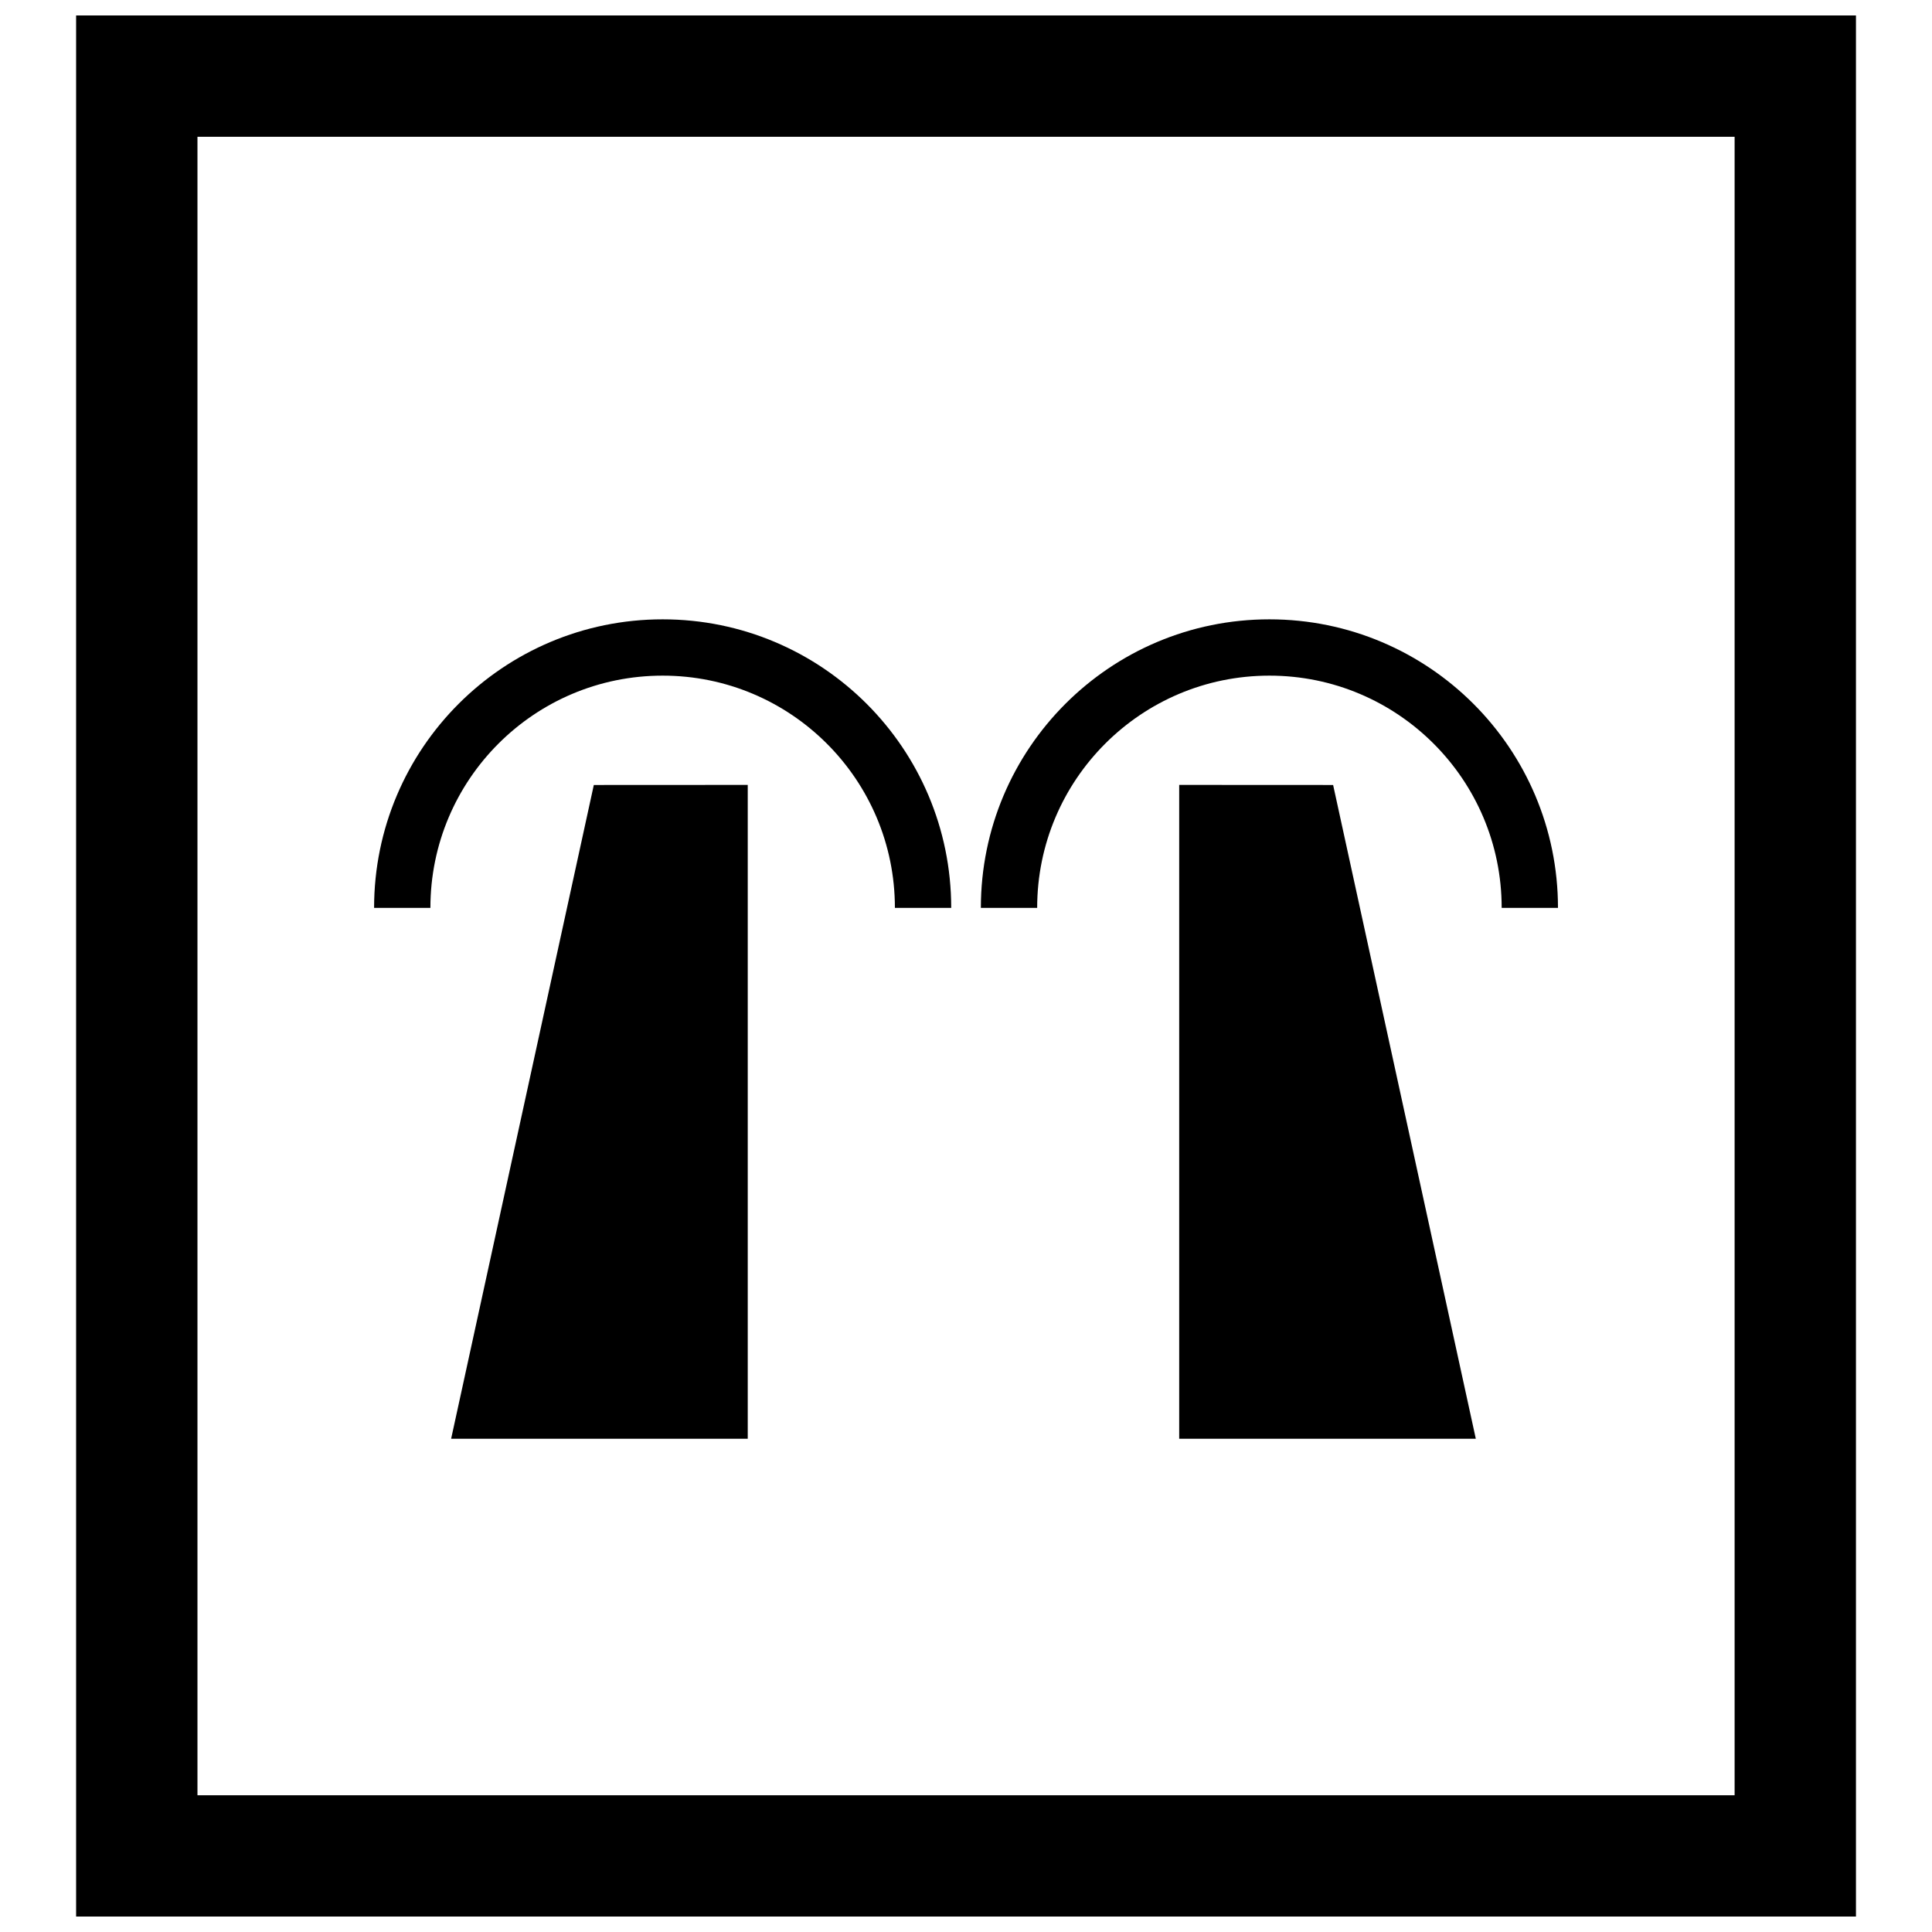 <?xml version="1.0" encoding="UTF-8"?>
<!-- Uploaded to: ICON Repo, www.svgrepo.com, Generator: ICON Repo Mixer Tools -->
<svg width="800px" height="800px" version="1.1" viewBox="144 144 512 512" xmlns="http://www.w3.org/2000/svg">
 <defs>
  <clipPath id="a">
   <path d="m164 148.09h472v503.81h-472z"/>
  </clipPath>
 </defs>
 <g clip-path="url(#a)">
  <path transform="matrix(5.36 0 0 5.36 164.17 148.09)" d="m3 3h82v88h-82z" fill="none" stroke="#000000" stroke-width="6"/>
 </g>
 <path d="m342.16 352.01v173.27h-78.605l37.812-173.25"/>
 <path d="m456.5 352.01v173.27h78.605l-37.812-173.25"/>
 <path transform="matrix(5.36 0 0 5.36 164.17 148.09)" d="m46.125 44.125c0-7.111 5.764-12.875 12.875-12.875 7.109 0 12.875 5.764 12.875 12.875" fill="none" stroke="#000000" stroke-width="2.784"/>
 <path transform="matrix(5.36 0 0 5.36 164.17 148.09)" d="m16.125 44.125c0-7.111 5.764-12.875 12.875-12.875 7.111 0 12.875 5.764 12.875 12.875" fill="none" stroke="#000000" stroke-width="2.784"/>
</svg>